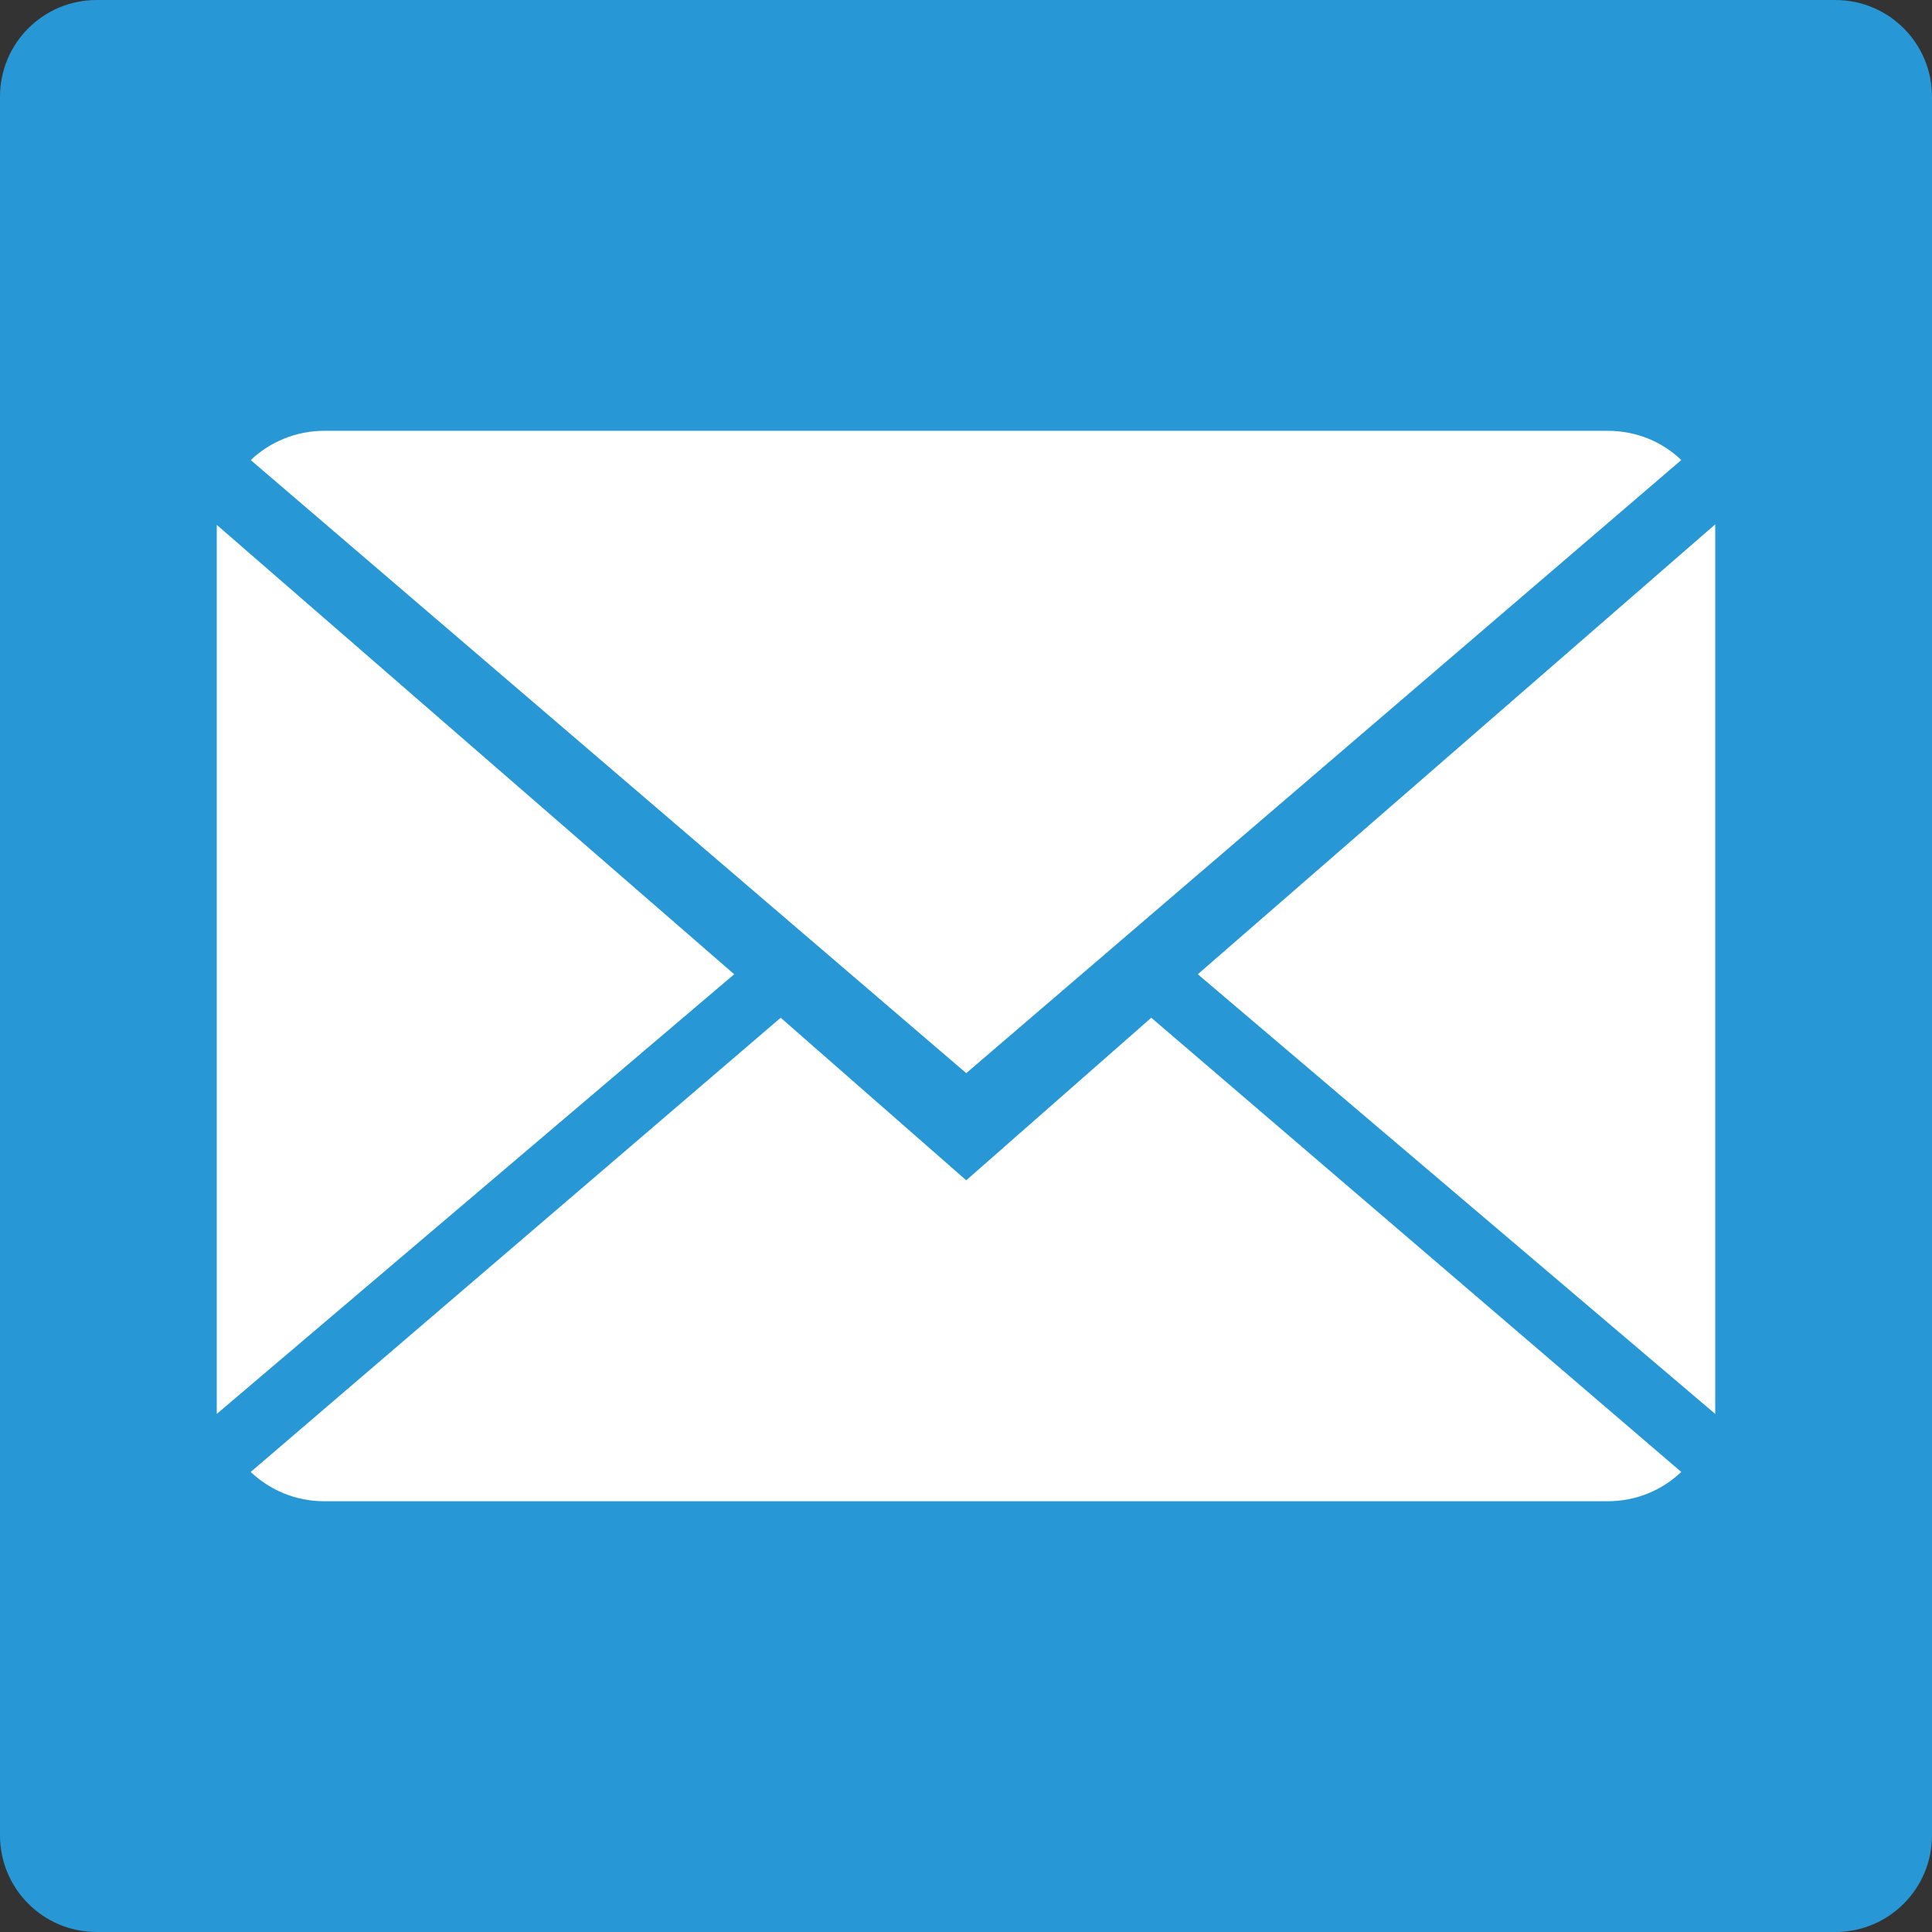 <?xml version="1.0" encoding="utf-8"?>
<!-- Generator: Adobe Illustrator 16.0.0, SVG Export Plug-In . SVG Version: 6.00 Build 0)  -->
<!DOCTYPE svg PUBLIC "-//W3C//DTD SVG 1.1//EN" "http://www.w3.org/Graphics/SVG/1.1/DTD/svg11.dtd">
<svg version="1.1" id="레이어_1" xmlns="http://www.w3.org/2000/svg" xmlns:xlink="http://www.w3.org/1999/xlink" x="0px"
	 y="0px" width="100px" height="100px" viewBox="0 0 100 100" enable-background="new 0 0 100 100" xml:space="preserve">
<rect x="0" y="0" width="100" height="100" fill="#333333" stroke="none"/>
<path fill="#2798D5" d="M100,95c0,2.762-2.238,5-5,5H5c-2.761,0-5-2.238-5-5V5.001c0-2.762,2.239-5,5-5h90c2.762,0,5,2.238,5,5V95z"
	/>
<g>
	<path fill="#FFFFFF" d="M50.013,61.092l-9.604-8.414l-27.432,23.51c1.001,0.946,2.327,1.516,3.815,1.516h66.415
		c1.489,0,2.814-0.569,3.815-1.516l-27.432-23.51L50.013,61.092z M50.013,61.092"/>
	<path fill="#FFFFFF" d="M87.022,23.813c-0.974-0.946-2.326-1.515-3.815-1.515H16.792c-1.461,0-2.813,0.568-3.815,1.515
		l37.036,31.733L87.022,23.813z M87.022,23.813"/>
	<path fill="#FFFFFF" d="M11.22,27.167v46.017l26.782-22.757L11.22,27.167z M11.22,27.167"/>
	<path fill="#FFFFFF" d="M61.998,50.427L88.78,73.185V27.14L61.998,50.427z M61.998,50.427"/>
</g>
</svg>
